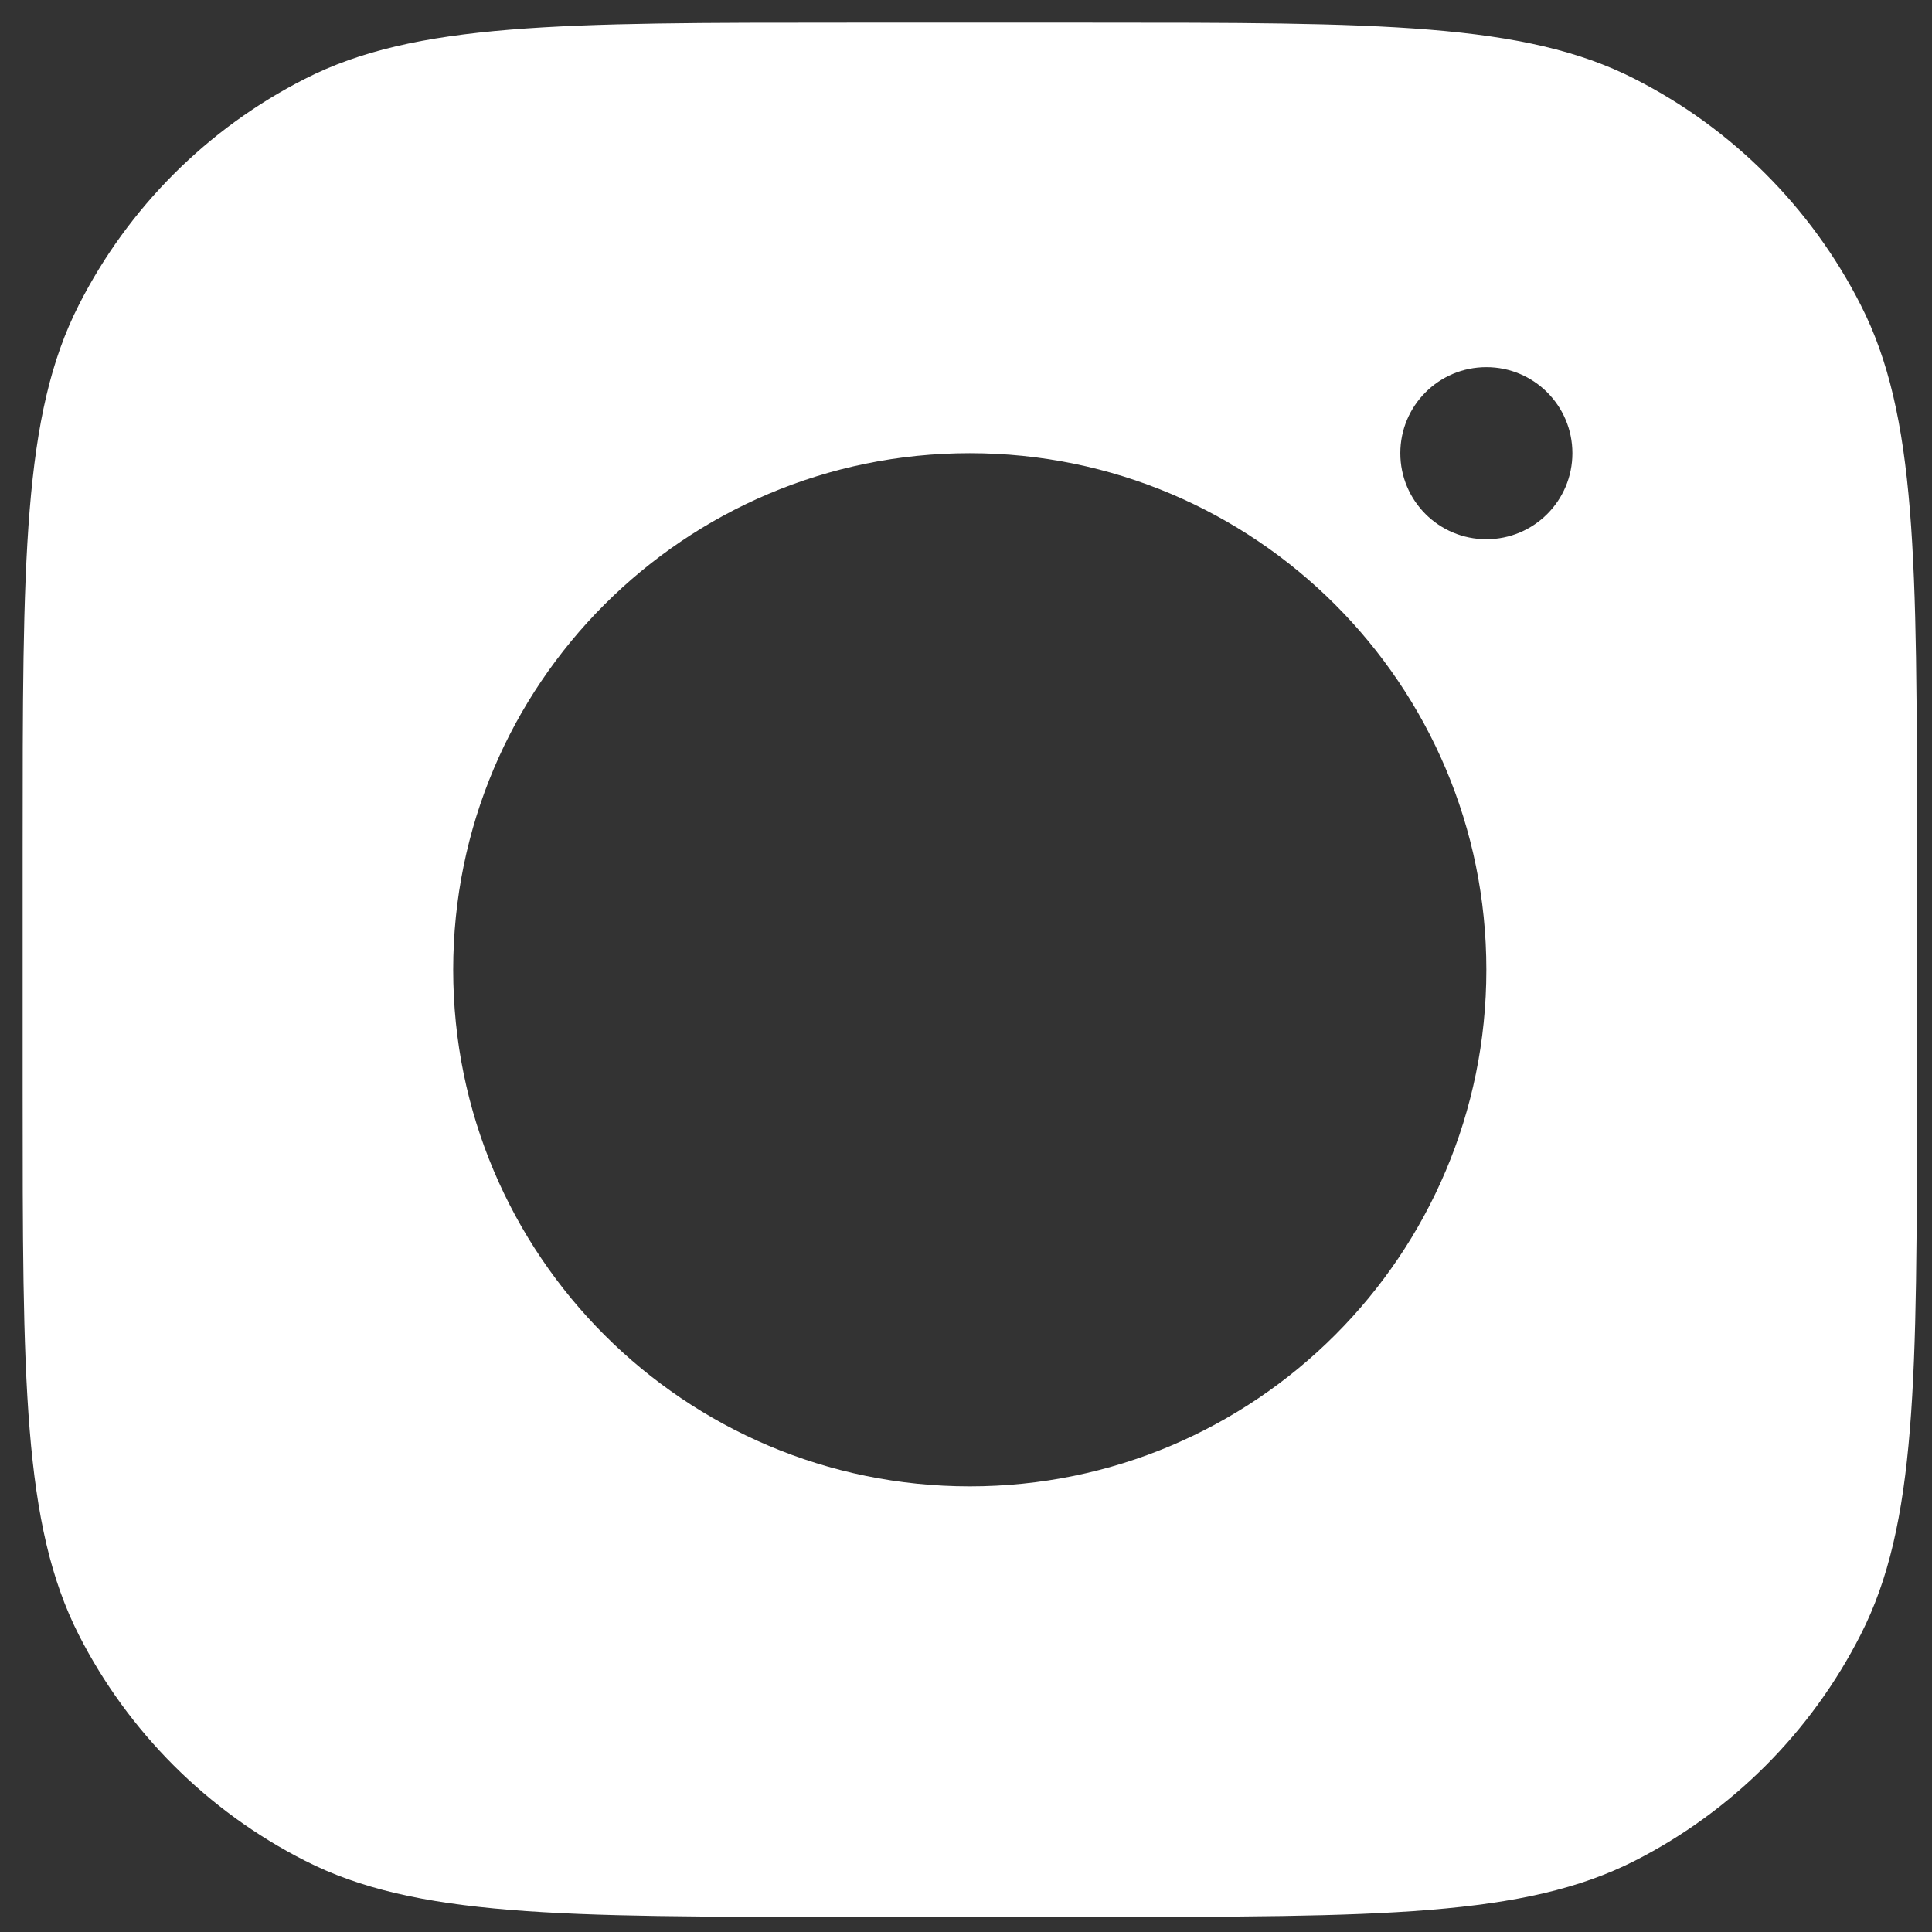 <?xml version="1.0" encoding="utf-8"?>
<svg version="1.1" id="Layer_1" xmlns="http://www.w3.org/2000/svg" xmlns:xlink="http://www.w3.org/1999/xlink" x="0px" y="0px"
	 viewBox="0 0 512 512" style="enable-background:new 0 0 512 512;" xml:space="preserve">
<rect x="0" y="0" width="512" height="512" fill="#333333" stroke="none"/>
<style type="text/css">
	.st0{fill:#FFFFFF;}
</style>
<path class="st0" d="M493.1,80.8C480,55,459,34,433.2,20.9C404,6,365.6,6,288.9,6h-63.9C148.4,6,110,6,80.8,20.9
	C55,34,34,55,20.9,80.8C6,110,6,148.4,6,225.1v63.9c0,76.7,0,115,14.9,144.3C34,459,55,480,80.8,493.1C110,508,148.4,508,225.1,508
	h63.9c76.7,0,115,0,144.3-14.9C459,480,480,459,493.1,433.2C508,404,508,365.6,508,288.9v-63.9C508,148.4,508,110,493.1,80.8z
	 M257,393.9c-75.6,0-136.9-61.3-136.9-136.9c0-75.6,61.3-136.9,136.9-136.9c75.6,0,136.9,61.3,136.9,136.9
	C393.9,332.6,332.6,393.9,257,393.9z M393.9,142.9c-12.6,0-22.8-10.2-22.8-22.8c0-12.6,10.2-22.8,22.8-22.8
	c12.6,0,22.8,10.2,22.8,22.8C416.7,132.7,406.5,142.9,393.9,142.9z"/>
</svg>

